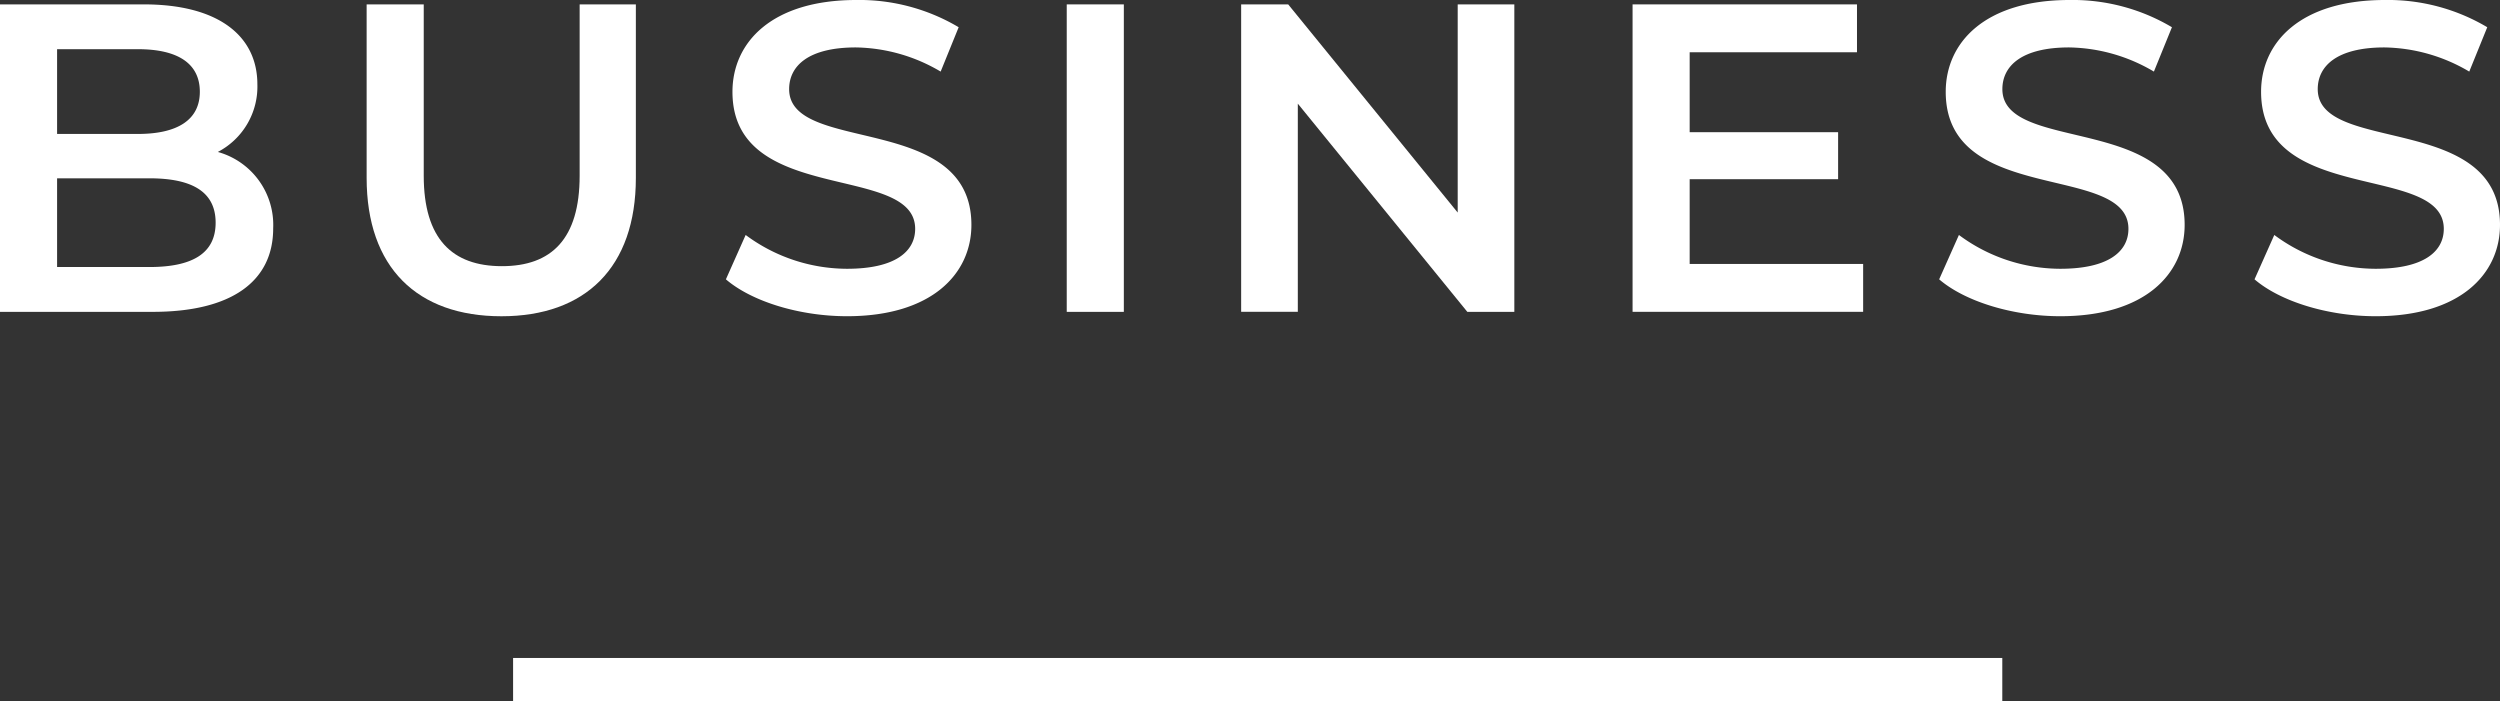 <svg id="レイヤー_1" data-name="レイヤー 1" xmlns="http://www.w3.org/2000/svg" width="313.037" height="87.827" viewBox="0 0 313.037 87.827"><rect x="0" y="0" width="313.037" height="87.827" fill="#333333" stroke="none"/><defs><style>.cls-1{fill:#fff;}</style></defs><title>cont_2_ttl</title><path class="cls-1" d="M34.206,28.6c0,6.6-5.17,10.448-15.068,10.448H0V.55H18.038c9.238,0,14.189,3.9,14.189,10.009a9.227,9.227,0,0,1-4.951,8.468A9.482,9.482,0,0,1,34.206,28.6ZM7.149,6.159V16.772H17.268c4.95,0,7.754-1.759,7.754-5.279,0-3.574-2.8-5.334-7.754-5.334ZM27,27.882c0-3.85-2.915-5.555-8.3-5.555H7.149V33.436H18.7C24.087,33.436,27,31.73,27,27.882Z"/><path class="cls-1" d="M45.908,22.272V.55h7.15V22c0,7.919,3.574,11.328,9.789,11.328S72.58,29.916,72.58,22V.55h7.039V22.272C79.619,33.49,73.3,39.6,62.791,39.6,52.232,39.6,45.908,33.49,45.908,22.272Z"/><path class="cls-1" d="M90.893,34.976l2.474-5.555a21.328,21.328,0,0,0,12.7,4.234c5.994,0,8.525-2.144,8.525-5,0-8.3-22.877-2.859-22.877-17.158C91.718,5.279,96.667,0,107.226,0a24.345,24.345,0,0,1,12.813,3.409l-2.255,5.555A21.391,21.391,0,0,0,107.17,5.939c-5.939,0-8.358,2.31-8.358,5.225,0,8.193,22.822,2.859,22.822,16.992,0,6.159-5,11.439-15.564,11.439C100.076,39.6,94.082,37.726,90.893,34.976Z"/><path class="cls-1" d="M133.571.55h7.15v38.5h-7.15Z"/><path class="cls-1" d="M189.617.55v38.5h-5.885L162.506,12.979V39.045h-7.095V.55H161.3l21.226,26.066V.55Z"/><path class="cls-1" d="M233.293,33.051v5.994H204.422V.55h28.1V6.544H211.571V16.553h18.588v5.885H211.571V33.051Z"/><path class="cls-1" d="M242.812,34.976l2.474-5.555a21.326,21.326,0,0,0,12.7,4.234c5.994,0,8.525-2.144,8.525-5,0-8.3-22.877-2.859-22.877-17.158C243.637,5.279,248.586,0,259.145,0a24.342,24.342,0,0,1,12.813,3.409L269.7,8.964a21.394,21.394,0,0,0-10.614-3.025c-5.939,0-8.359,2.31-8.359,5.225,0,8.193,22.823,2.859,22.823,16.992,0,6.159-5,11.439-15.564,11.439C252,39.6,246,37.726,242.812,34.976Z"/><path class="cls-1" d="M282.3,34.976l2.475-5.555a21.323,21.323,0,0,0,12.7,4.234c5.994,0,8.524-2.144,8.524-5,0-8.3-22.877-2.859-22.877-17.158C283.121,5.279,288.07,0,298.629,0a24.342,24.342,0,0,1,12.813,3.409l-2.254,5.555a21.4,21.4,0,0,0-10.615-3.025c-5.938,0-8.358,2.31-8.358,5.225,0,8.193,22.822,2.859,22.822,16.992,0,6.159-5,11.439-15.563,11.439C291.479,39.6,285.485,37.726,282.3,34.976Z"/><rect class="cls-1" x="64.247" y="82.388" width="186.47" height="5.439"/></svg>